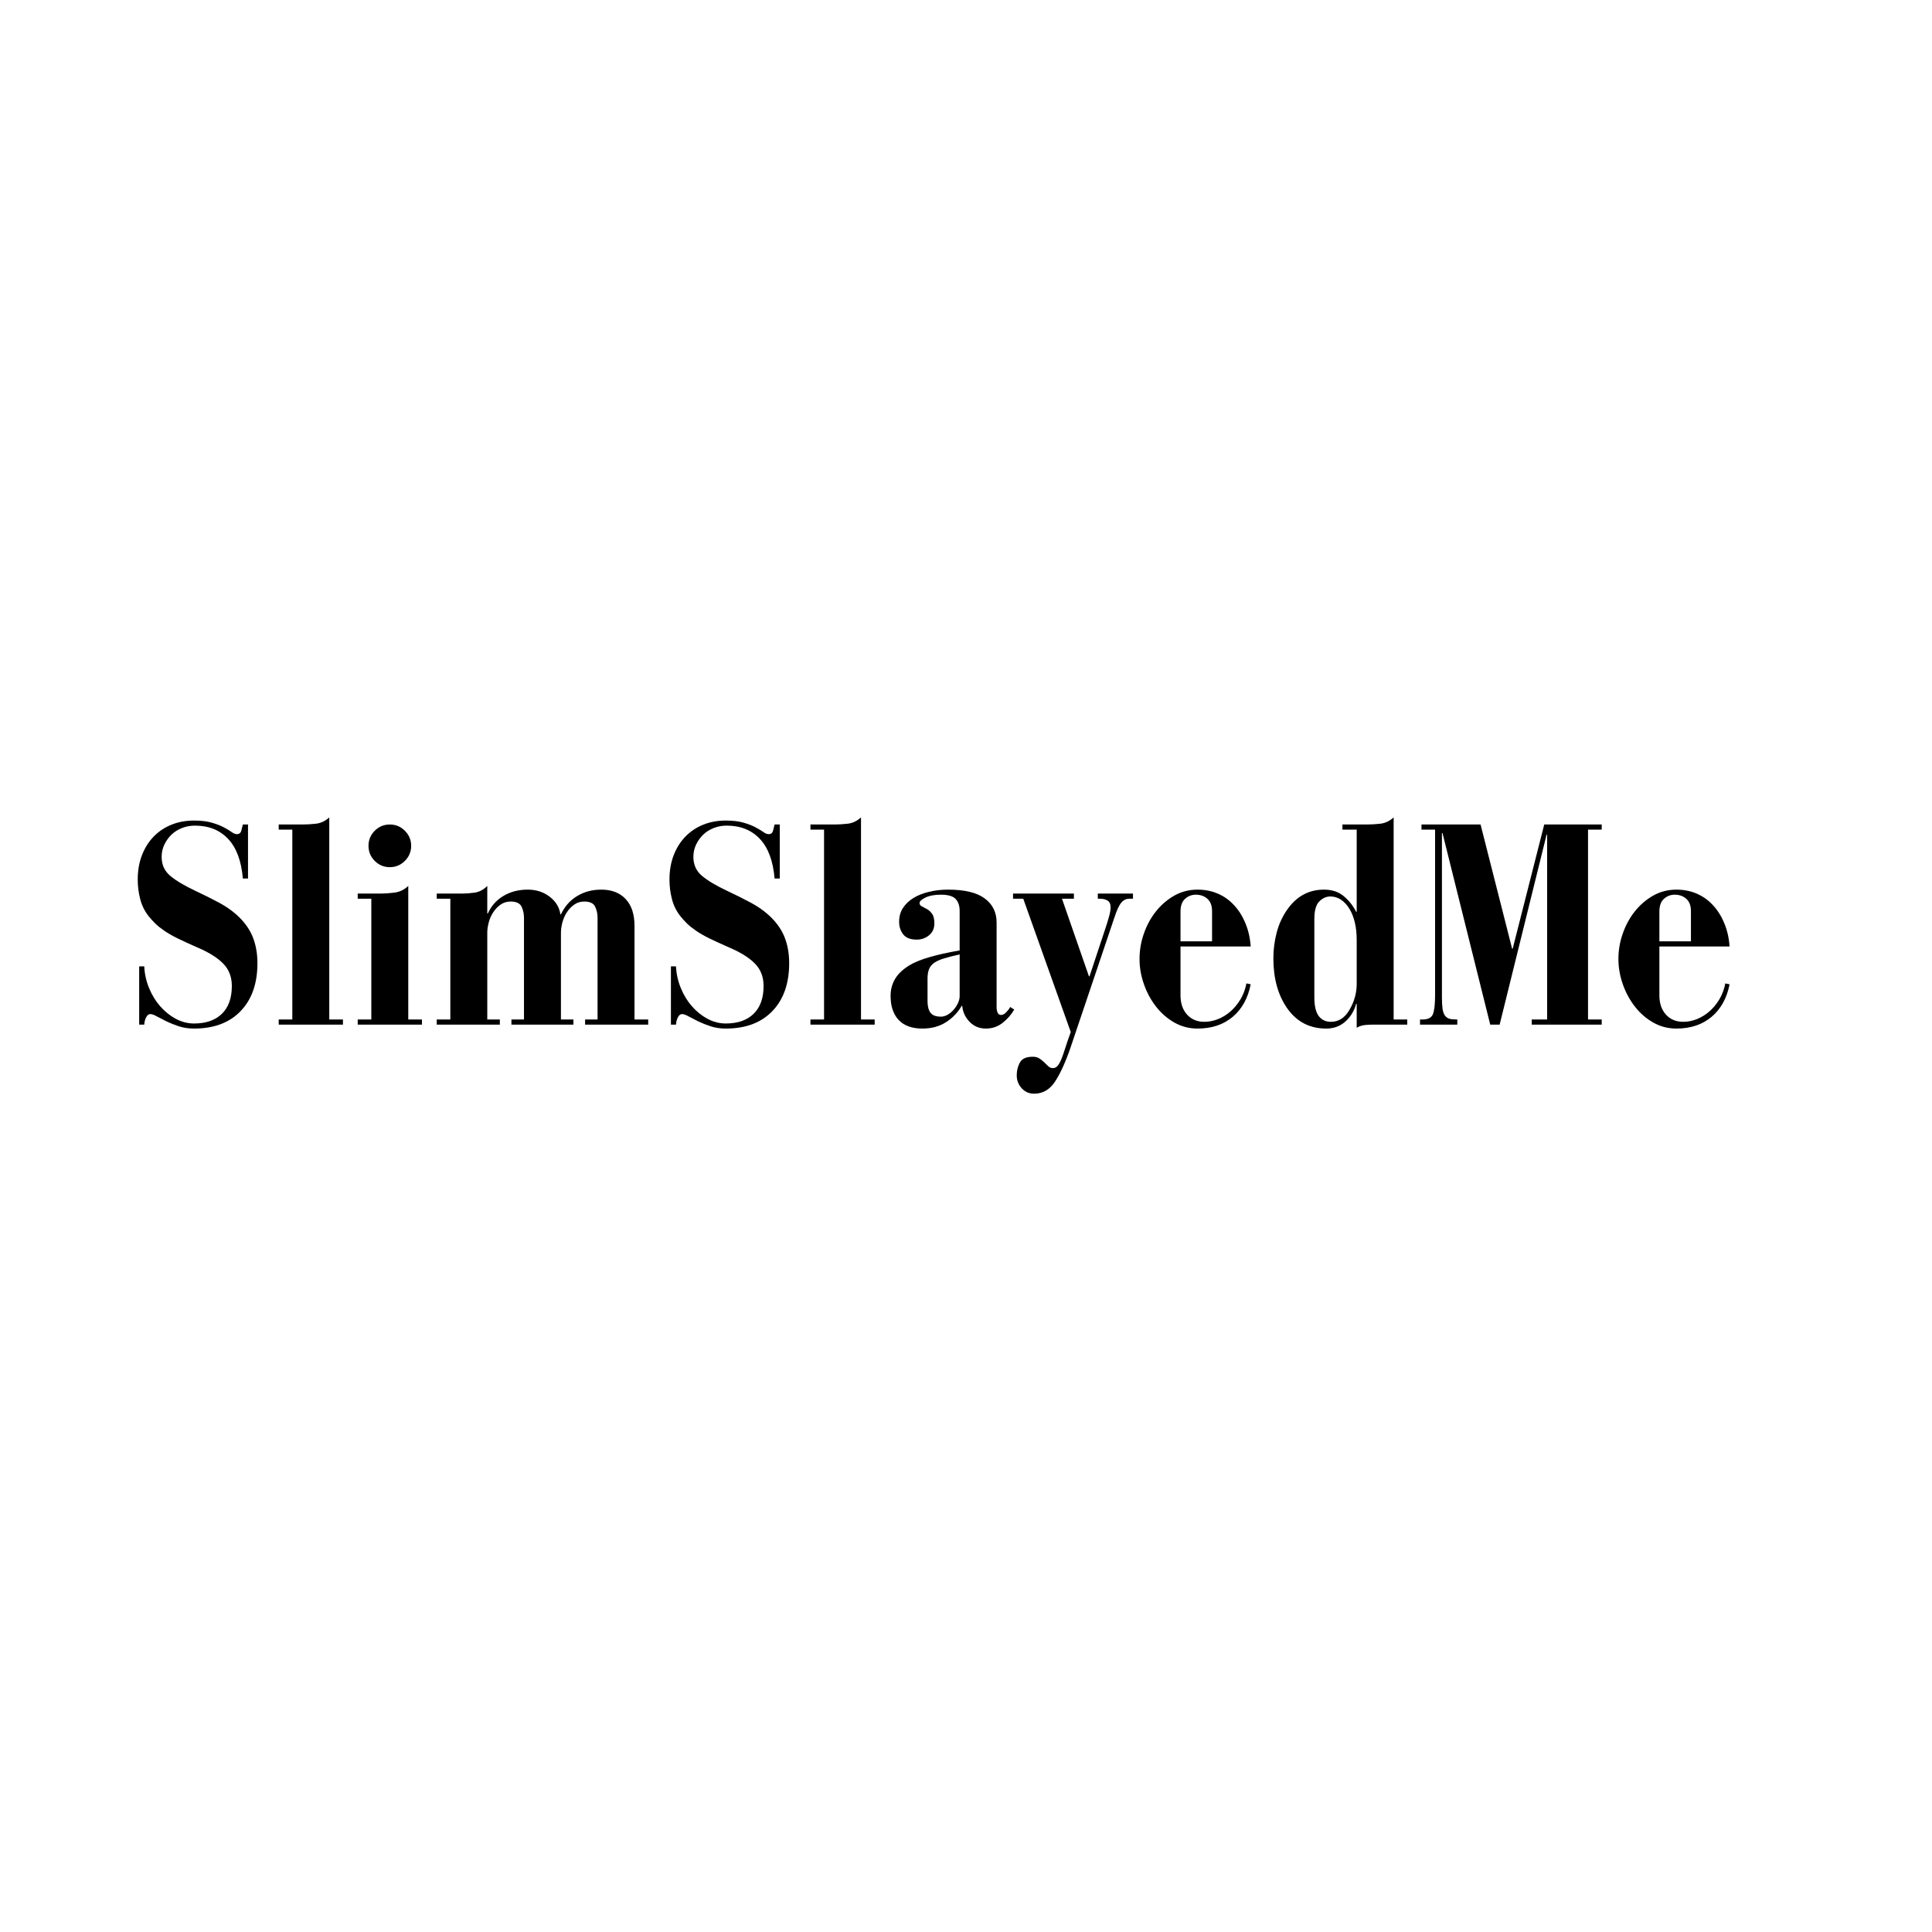 <svg version="1.0" preserveAspectRatio="xMidYMid meet" height="500" viewBox="0 0 375 375" zoomAndPan="magnify" width="500" xmlns:xlink="http://www.w3.org/1999/xlink" xmlns="http://www.w3.org/2000/svg"><defs><g></g></defs><g fill-opacity="1" fill="#000000"><g transform="translate(24.03, 198.879)"><g><path d="M 21.953 -36.969 C 22.398 -36.969 22.688 -37.195 22.812 -37.656 C 22.938 -38.113 23.035 -38.508 23.109 -38.844 L 24.109 -38.844 L 24.109 -28.359 L 23.109 -28.359 C 22.816 -31.773 21.863 -34.336 20.25 -36.047 C 18.633 -37.766 16.484 -38.625 13.797 -38.625 C 12.91 -38.625 12.07 -38.469 11.281 -38.156 C 10.488 -37.844 9.805 -37.41 9.234 -36.859 C 8.672 -36.305 8.211 -35.66 7.859 -34.922 C 7.516 -34.191 7.344 -33.398 7.344 -32.547 C 7.344 -31.047 7.898 -29.82 9.016 -28.875 C 10.141 -27.938 11.785 -26.957 13.953 -25.938 C 15.68 -25.125 17.18 -24.375 18.453 -23.688 C 19.723 -23.008 20.836 -22.25 21.797 -21.406 C 23.266 -20.113 24.32 -18.695 24.969 -17.156 C 25.613 -15.613 25.938 -13.867 25.938 -11.922 C 25.938 -7.984 24.848 -4.883 22.672 -2.625 C 20.504 -0.363 17.488 0.766 13.625 0.766 C 12.562 0.766 11.586 0.617 10.703 0.328 C 9.816 0.035 9.016 -0.281 8.297 -0.625 C 7.586 -0.977 6.961 -1.301 6.422 -1.594 C 5.891 -1.895 5.457 -2.047 5.125 -2.047 C 4.832 -2.047 4.578 -1.848 4.359 -1.453 C 4.141 -1.066 4.008 -0.582 3.969 0 L 2.984 0 L 2.984 -11.312 L 3.969 -11.312 C 4.039 -9.844 4.352 -8.438 4.906 -7.094 C 5.457 -5.75 6.176 -4.57 7.062 -3.562 C 7.945 -2.551 8.957 -1.738 10.094 -1.125 C 11.238 -0.52 12.414 -0.219 13.625 -0.219 C 15.945 -0.219 17.75 -0.844 19.031 -2.094 C 20.32 -3.344 20.969 -5.145 20.969 -7.5 C 20.969 -9.27 20.406 -10.723 19.281 -11.859 C 18.156 -13.004 16.473 -14.051 14.234 -15 C 12.723 -15.664 11.461 -16.242 10.453 -16.734 C 9.441 -17.234 8.586 -17.723 7.891 -18.203 C 7.191 -18.68 6.613 -19.141 6.156 -19.578 C 5.695 -20.023 5.242 -20.523 4.797 -21.078 C 4.023 -22.066 3.484 -23.176 3.172 -24.406 C 2.859 -25.645 2.703 -26.891 2.703 -28.141 C 2.703 -29.898 2.977 -31.488 3.531 -32.906 C 4.082 -34.32 4.844 -35.523 5.812 -36.516 C 6.789 -37.516 7.941 -38.281 9.266 -38.812 C 10.586 -39.344 12.039 -39.609 13.625 -39.609 C 15.02 -39.609 16.188 -39.469 17.125 -39.188 C 18.062 -38.914 18.832 -38.613 19.438 -38.281 C 20.051 -37.957 20.551 -37.656 20.938 -37.375 C 21.32 -37.102 21.66 -36.969 21.953 -36.969 Z M 21.953 -36.969"></path></g></g></g><g fill-opacity="1" fill="#000000"><g transform="translate(52.66, 198.879)"><g><path d="M 11.25 -1 L 13.906 -1 L 13.906 0 L 1.438 0 L 1.438 -1 L 4.078 -1 L 4.078 -37.844 L 1.438 -37.844 L 1.438 -38.844 L 6.062 -38.844 C 6.875 -38.844 7.75 -38.895 8.688 -39 C 9.625 -39.113 10.477 -39.52 11.25 -40.219 Z M 11.25 -1"></path></g></g></g><g fill-opacity="1" fill="#000000"><g transform="translate(67.995, 198.879)"><g><path d="M 11.812 -34.703 C 11.812 -33.566 11.406 -32.594 10.594 -31.781 C 9.781 -30.969 8.805 -30.562 7.672 -30.562 C 6.523 -30.562 5.547 -30.969 4.734 -31.781 C 3.93 -32.594 3.531 -33.566 3.531 -34.703 C 3.531 -35.836 3.93 -36.812 4.734 -37.625 C 5.547 -38.438 6.523 -38.844 7.672 -38.844 C 8.805 -38.844 9.781 -38.438 10.594 -37.625 C 11.406 -36.812 11.812 -35.836 11.812 -34.703 Z M 11.25 -1 L 13.906 -1 L 13.906 0 L 1.438 0 L 1.438 -1 L 4.078 -1 L 4.078 -24.438 L 1.438 -24.438 L 1.438 -25.438 L 6.016 -25.438 C 6.711 -25.438 7.566 -25.5 8.578 -25.625 C 9.586 -25.758 10.477 -26.191 11.25 -26.922 Z M 11.25 -1"></path></g></g></g><g fill-opacity="1" fill="#000000"><g transform="translate(83.331, 198.879)"><g><path d="M 11.25 -21.578 L 11.359 -21.578 C 12.023 -23.047 13.035 -24.18 14.391 -24.984 C 15.754 -25.797 17.32 -26.203 19.094 -26.203 C 20.75 -26.203 22.172 -25.742 23.359 -24.828 C 24.555 -23.91 25.25 -22.77 25.438 -21.406 L 25.547 -21.406 C 26.273 -22.945 27.32 -24.129 28.688 -24.953 C 30.051 -25.785 31.613 -26.203 33.375 -26.203 C 35.395 -26.203 36.973 -25.594 38.109 -24.375 C 39.254 -23.164 39.828 -21.422 39.828 -19.141 L 39.828 -1 L 42.484 -1 L 42.484 0 L 30.234 0 L 30.234 -1 L 32.656 -1 L 32.656 -20.75 C 32.656 -21.52 32.5 -22.234 32.188 -22.891 C 31.875 -23.555 31.164 -23.891 30.062 -23.891 C 29.332 -23.891 28.68 -23.688 28.109 -23.281 C 27.535 -22.875 27.055 -22.367 26.672 -21.766 C 26.285 -21.16 26 -20.5 25.812 -19.781 C 25.633 -19.062 25.547 -18.41 25.547 -17.828 L 25.547 -1 L 27.969 -1 L 27.969 0 L 15.938 0 L 15.938 -1 L 18.375 -1 L 18.375 -20.75 C 18.375 -21.52 18.219 -22.234 17.906 -22.891 C 17.594 -23.555 16.883 -23.891 15.781 -23.891 C 15.039 -23.891 14.383 -23.688 13.812 -23.281 C 13.25 -22.875 12.773 -22.375 12.391 -21.781 C 12.004 -21.195 11.719 -20.547 11.531 -19.828 C 11.344 -19.117 11.25 -18.469 11.25 -17.875 L 11.25 -1 L 13.688 -1 L 13.688 0 L 1.438 0 L 1.438 -1 L 4.078 -1 L 4.078 -24.438 L 1.438 -24.438 L 1.438 -25.438 L 6.406 -25.438 C 7.133 -25.438 7.941 -25.5 8.828 -25.625 C 9.711 -25.758 10.52 -26.191 11.25 -26.922 Z M 11.25 -21.578"></path></g></g></g><g fill-opacity="1" fill="#000000"><g transform="translate(127.241, 198.879)"><g><path d="M 21.953 -36.969 C 22.398 -36.969 22.688 -37.195 22.812 -37.656 C 22.938 -38.113 23.035 -38.508 23.109 -38.844 L 24.109 -38.844 L 24.109 -28.359 L 23.109 -28.359 C 22.816 -31.773 21.863 -34.336 20.25 -36.047 C 18.633 -37.766 16.484 -38.625 13.797 -38.625 C 12.91 -38.625 12.07 -38.469 11.281 -38.156 C 10.488 -37.844 9.805 -37.41 9.234 -36.859 C 8.672 -36.305 8.211 -35.66 7.859 -34.922 C 7.516 -34.191 7.344 -33.398 7.344 -32.547 C 7.344 -31.047 7.898 -29.82 9.016 -28.875 C 10.141 -27.938 11.785 -26.957 13.953 -25.938 C 15.68 -25.125 17.18 -24.375 18.453 -23.688 C 19.723 -23.008 20.836 -22.25 21.797 -21.406 C 23.266 -20.113 24.32 -18.695 24.969 -17.156 C 25.613 -15.613 25.938 -13.867 25.938 -11.922 C 25.938 -7.984 24.848 -4.883 22.672 -2.625 C 20.504 -0.363 17.488 0.766 13.625 0.766 C 12.562 0.766 11.586 0.617 10.703 0.328 C 9.816 0.035 9.016 -0.281 8.297 -0.625 C 7.586 -0.977 6.961 -1.301 6.422 -1.594 C 5.891 -1.895 5.457 -2.047 5.125 -2.047 C 4.832 -2.047 4.578 -1.848 4.359 -1.453 C 4.141 -1.066 4.008 -0.582 3.969 0 L 2.984 0 L 2.984 -11.312 L 3.969 -11.312 C 4.039 -9.844 4.352 -8.438 4.906 -7.094 C 5.457 -5.75 6.176 -4.57 7.062 -3.562 C 7.945 -2.551 8.957 -1.738 10.094 -1.125 C 11.238 -0.52 12.414 -0.219 13.625 -0.219 C 15.945 -0.219 17.75 -0.844 19.031 -2.094 C 20.32 -3.344 20.969 -5.145 20.969 -7.5 C 20.969 -9.27 20.406 -10.723 19.281 -11.859 C 18.156 -13.004 16.473 -14.051 14.234 -15 C 12.723 -15.664 11.461 -16.242 10.453 -16.734 C 9.441 -17.234 8.586 -17.723 7.891 -18.203 C 7.191 -18.68 6.613 -19.141 6.156 -19.578 C 5.695 -20.023 5.242 -20.523 4.797 -21.078 C 4.023 -22.066 3.484 -23.176 3.172 -24.406 C 2.859 -25.645 2.703 -26.891 2.703 -28.141 C 2.703 -29.898 2.977 -31.488 3.531 -32.906 C 4.082 -34.32 4.844 -35.523 5.812 -36.516 C 6.789 -37.516 7.941 -38.281 9.266 -38.812 C 10.586 -39.344 12.039 -39.609 13.625 -39.609 C 15.02 -39.609 16.188 -39.469 17.125 -39.188 C 18.062 -38.914 18.832 -38.613 19.438 -38.281 C 20.051 -37.957 20.551 -37.656 20.938 -37.375 C 21.32 -37.102 21.66 -36.969 21.953 -36.969 Z M 21.953 -36.969"></path></g></g></g><g fill-opacity="1" fill="#000000"><g transform="translate(155.87, 198.879)"><g><path d="M 11.25 -1 L 13.906 -1 L 13.906 0 L 1.438 0 L 1.438 -1 L 4.078 -1 L 4.078 -37.844 L 1.438 -37.844 L 1.438 -38.844 L 6.062 -38.844 C 6.875 -38.844 7.75 -38.895 8.688 -39 C 9.625 -39.113 10.477 -39.52 11.25 -40.219 Z M 11.25 -1"></path></g></g></g><g fill-opacity="1" fill="#000000"><g transform="translate(171.206, 198.879)"><g><path d="M 22.234 -3.312 C 22.234 -2.977 22.297 -2.656 22.422 -2.344 C 22.555 -2.031 22.785 -1.875 23.109 -1.875 C 23.441 -1.875 23.781 -2.055 24.125 -2.422 C 24.477 -2.797 24.727 -3.129 24.875 -3.422 L 25.656 -2.922 C 25.102 -1.961 24.359 -1.109 23.422 -0.359 C 22.484 0.391 21.391 0.766 20.141 0.766 C 18.891 0.766 17.836 0.328 16.984 -0.547 C 16.141 -1.43 15.664 -2.461 15.562 -3.641 L 15.453 -3.641 C 14.711 -2.348 13.695 -1.289 12.406 -0.469 C 11.125 0.352 9.598 0.766 7.828 0.766 C 5.805 0.766 4.27 0.207 3.219 -0.906 C 2.176 -2.031 1.656 -3.586 1.656 -5.578 C 1.656 -6.754 1.93 -7.828 2.484 -8.797 C 3.035 -9.773 3.953 -10.664 5.234 -11.469 C 6.266 -12.094 7.582 -12.633 9.188 -13.094 C 10.789 -13.562 12.75 -14 15.062 -14.406 L 15.062 -22.062 C 15.062 -23.062 14.801 -23.836 14.281 -24.391 C 13.77 -24.941 12.816 -25.219 11.422 -25.219 C 10.172 -25.219 9.164 -25.031 8.406 -24.656 C 7.656 -24.289 7.281 -23.941 7.281 -23.609 C 7.281 -23.316 7.426 -23.098 7.719 -22.953 C 8.02 -22.805 8.352 -22.629 8.719 -22.422 C 9.082 -22.223 9.41 -21.922 9.703 -21.516 C 10.004 -21.109 10.156 -20.484 10.156 -19.641 C 10.156 -18.68 9.812 -17.914 9.125 -17.344 C 8.445 -16.781 7.648 -16.5 6.734 -16.5 C 5.516 -16.5 4.641 -16.836 4.109 -17.516 C 3.578 -18.191 3.312 -19.008 3.312 -19.969 C 3.312 -20.969 3.555 -21.852 4.047 -22.625 C 4.547 -23.395 5.227 -24.047 6.094 -24.578 C 6.957 -25.109 7.969 -25.508 9.125 -25.781 C 10.289 -26.062 11.516 -26.203 12.797 -26.203 C 16.035 -26.203 18.414 -25.629 19.938 -24.484 C 21.469 -23.348 22.234 -21.789 22.234 -19.812 Z M 15.062 -13.625 C 13.883 -13.363 12.898 -13.113 12.109 -12.875 C 11.316 -12.645 10.672 -12.363 10.172 -12.031 C 9.68 -11.695 9.332 -11.281 9.125 -10.781 C 8.926 -10.289 8.828 -9.676 8.828 -8.938 L 8.828 -4.531 C 8.828 -3.602 9.008 -2.875 9.375 -2.344 C 9.75 -1.812 10.43 -1.547 11.422 -1.547 C 11.859 -1.547 12.297 -1.672 12.734 -1.922 C 13.18 -2.18 13.578 -2.516 13.922 -2.922 C 14.273 -3.328 14.551 -3.758 14.75 -4.219 C 14.957 -4.676 15.062 -5.109 15.062 -5.516 Z M 15.062 -13.625"></path></g></g></g><g fill-opacity="1" fill="#000000"><g transform="translate(197.739, 198.879)"><g><path d="M 10.703 -25.438 L 10.703 -24.438 L 8.391 -24.438 L 13.625 -9.375 L 13.734 -9.375 L 16.828 -18.703 C 17.086 -19.473 17.316 -20.219 17.516 -20.938 C 17.723 -21.656 17.828 -22.27 17.828 -22.781 C 17.828 -23.406 17.629 -23.836 17.234 -24.078 C 16.848 -24.316 16.363 -24.438 15.781 -24.438 L 15.344 -24.438 L 15.344 -25.438 L 22.172 -25.438 L 22.172 -24.438 L 21.469 -24.438 C 20.844 -24.438 20.316 -24.176 19.891 -23.656 C 19.461 -23.145 19.008 -22.156 18.531 -20.688 L 10.047 4.469 C 9.086 7.258 8.094 9.445 7.062 11.031 C 6.031 12.613 4.672 13.406 2.984 13.406 C 2.023 13.406 1.223 13.055 0.578 12.359 C -0.066 11.66 -0.391 10.816 -0.391 9.828 C -0.391 8.941 -0.188 8.117 0.219 7.359 C 0.625 6.609 1.453 6.234 2.703 6.234 C 3.254 6.234 3.703 6.352 4.047 6.594 C 4.398 6.832 4.711 7.086 4.984 7.359 C 5.266 7.641 5.523 7.891 5.766 8.109 C 6.004 8.328 6.289 8.438 6.625 8.438 C 6.988 8.438 7.289 8.297 7.531 8.016 C 7.77 7.742 8.008 7.32 8.25 6.75 C 8.488 6.188 8.742 5.461 9.016 4.578 C 9.297 3.691 9.656 2.645 10.094 1.438 L 0.875 -24.438 L -1.109 -24.438 L -1.109 -25.438 Z M 10.703 -25.438"></path></g></g></g><g fill-opacity="1" fill="#000000"><g transform="translate(219.198, 198.879)"><g><path d="M 9.938 -15.172 L 9.938 -5.688 C 9.938 -4.133 10.359 -2.891 11.203 -1.953 C 12.047 -1.016 13.164 -0.547 14.562 -0.547 C 15.445 -0.547 16.328 -0.719 17.203 -1.062 C 18.086 -1.414 18.898 -1.914 19.641 -2.562 C 20.379 -3.207 21.023 -3.988 21.578 -4.906 C 22.129 -5.832 22.516 -6.863 22.734 -8 L 23.562 -7.828 C 23.039 -5.148 21.879 -3.047 20.078 -1.516 C 18.273 0.004 15.992 0.766 13.234 0.766 C 11.617 0.766 10.117 0.375 8.734 -0.406 C 7.359 -1.195 6.176 -2.227 5.188 -3.5 C 4.195 -4.77 3.414 -6.211 2.844 -7.828 C 2.27 -9.453 1.984 -11.094 1.984 -12.75 C 1.984 -14.406 2.258 -16.031 2.812 -17.625 C 3.363 -19.227 4.133 -20.66 5.125 -21.922 C 6.125 -23.191 7.312 -24.223 8.688 -25.016 C 10.07 -25.805 11.586 -26.203 13.234 -26.203 C 14.672 -26.203 15.988 -25.941 17.188 -25.422 C 18.383 -24.91 19.43 -24.164 20.328 -23.188 C 21.234 -22.219 21.969 -21.051 22.531 -19.688 C 23.102 -18.332 23.445 -16.828 23.562 -15.172 Z M 9.938 -16.172 L 16.062 -16.172 L 16.062 -22.016 C 16.062 -23.078 15.766 -23.875 15.172 -24.406 C 14.586 -24.945 13.832 -25.219 12.906 -25.219 C 12.102 -25.219 11.406 -24.945 10.812 -24.406 C 10.227 -23.875 9.938 -23.055 9.938 -21.953 Z M 9.938 -16.172"></path></g></g></g><g fill-opacity="1" fill="#000000"><g transform="translate(244.739, 198.879)"><g><path d="M 25.766 -1 L 28.406 -1 L 28.406 0 L 21.797 0 C 21.273 0 20.738 0.023 20.188 0.078 C 19.633 0.141 19.102 0.316 18.594 0.609 L 18.594 -4.031 L 18.484 -4.031 C 18.117 -2.664 17.426 -1.523 16.406 -0.609 C 15.395 0.305 14.156 0.766 12.688 0.766 C 9.488 0.766 6.969 -0.535 5.125 -3.141 C 3.32 -5.711 2.422 -8.953 2.422 -12.859 C 2.422 -14.586 2.641 -16.273 3.078 -17.922 C 3.523 -19.578 4.207 -21.051 5.125 -22.344 C 6.926 -24.914 9.301 -26.203 12.25 -26.203 C 13.789 -26.203 15.066 -25.781 16.078 -24.938 C 17.086 -24.094 17.891 -23.082 18.484 -21.906 L 18.594 -21.906 L 18.594 -37.844 L 15.828 -37.844 L 15.828 -38.844 L 20.578 -38.844 C 21.391 -38.844 22.266 -38.895 23.203 -39 C 24.141 -39.113 24.992 -39.52 25.766 -40.219 Z M 10.375 -5.297 C 10.375 -3.641 10.656 -2.43 11.219 -1.672 C 11.789 -0.922 12.578 -0.547 13.578 -0.547 C 15.117 -0.547 16.332 -1.336 17.219 -2.922 C 17.695 -3.734 18.047 -4.562 18.266 -5.406 C 18.484 -6.25 18.594 -7.039 18.594 -7.781 L 18.594 -16.5 C 18.594 -17.707 18.473 -18.816 18.234 -19.828 C 17.992 -20.836 17.645 -21.719 17.188 -22.469 C 16.727 -23.227 16.188 -23.816 15.562 -24.234 C 14.938 -24.66 14.238 -24.875 13.469 -24.875 C 12.688 -24.875 11.973 -24.551 11.328 -23.906 C 10.691 -23.27 10.375 -22.125 10.375 -20.469 Z M 10.375 -5.297"></path></g></g></g><g fill-opacity="1" fill="#000000"><g transform="translate(274.361, 198.879)"><g><path d="M 13.016 -38.844 L 19.141 -14.734 L 19.25 -14.734 L 25.375 -38.844 L 36.531 -38.844 L 36.531 -37.844 L 33.875 -37.844 L 33.875 -1 L 36.531 -1 L 36.531 0 L 22.953 0 L 22.953 -1 L 25.938 -1 L 25.938 -36.859 L 25.828 -36.859 L 16.719 0 L 14.891 0 L 5.625 -37.188 L 5.516 -37.188 L 5.516 -5.359 C 5.516 -4.473 5.551 -3.742 5.625 -3.172 C 5.695 -2.598 5.844 -2.145 6.062 -1.812 C 6.289 -1.488 6.578 -1.27 6.922 -1.156 C 7.273 -1.051 7.727 -1 8.281 -1 L 8.5 -1 L 8.5 0 L 1.266 0 L 1.266 -1 L 1.766 -1 C 2.797 -1 3.457 -1.328 3.75 -1.984 C 4.039 -2.648 4.188 -3.922 4.188 -5.797 L 4.188 -37.844 L 1.547 -37.844 L 1.547 -38.844 Z M 13.016 -38.844"></path></g></g></g><g fill-opacity="1" fill="#000000"><g transform="translate(312.148, 198.879)"><g><path d="M 9.938 -15.172 L 9.938 -5.688 C 9.938 -4.133 10.359 -2.891 11.203 -1.953 C 12.047 -1.016 13.164 -0.547 14.562 -0.547 C 15.445 -0.547 16.328 -0.719 17.203 -1.062 C 18.086 -1.414 18.898 -1.914 19.641 -2.562 C 20.379 -3.207 21.023 -3.988 21.578 -4.906 C 22.129 -5.832 22.516 -6.863 22.734 -8 L 23.562 -7.828 C 23.039 -5.148 21.879 -3.047 20.078 -1.516 C 18.273 0.004 15.992 0.766 13.234 0.766 C 11.617 0.766 10.117 0.375 8.734 -0.406 C 7.359 -1.195 6.176 -2.227 5.188 -3.5 C 4.195 -4.77 3.414 -6.211 2.844 -7.828 C 2.27 -9.453 1.984 -11.094 1.984 -12.75 C 1.984 -14.406 2.258 -16.031 2.812 -17.625 C 3.363 -19.227 4.133 -20.66 5.125 -21.922 C 6.125 -23.191 7.312 -24.223 8.688 -25.016 C 10.07 -25.805 11.586 -26.203 13.234 -26.203 C 14.672 -26.203 15.988 -25.941 17.188 -25.422 C 18.383 -24.91 19.43 -24.164 20.328 -23.188 C 21.234 -22.219 21.969 -21.051 22.531 -19.688 C 23.102 -18.332 23.445 -16.828 23.562 -15.172 Z M 9.938 -16.172 L 16.062 -16.172 L 16.062 -22.016 C 16.062 -23.078 15.766 -23.875 15.172 -24.406 C 14.586 -24.945 13.832 -25.219 12.906 -25.219 C 12.102 -25.219 11.406 -24.945 10.812 -24.406 C 10.227 -23.875 9.938 -23.055 9.938 -21.953 Z M 9.938 -16.172"></path></g></g></g><g fill-opacity="1" fill="#000000"><g transform="translate(337.7, 198.879)"><g></g></g></g></svg>